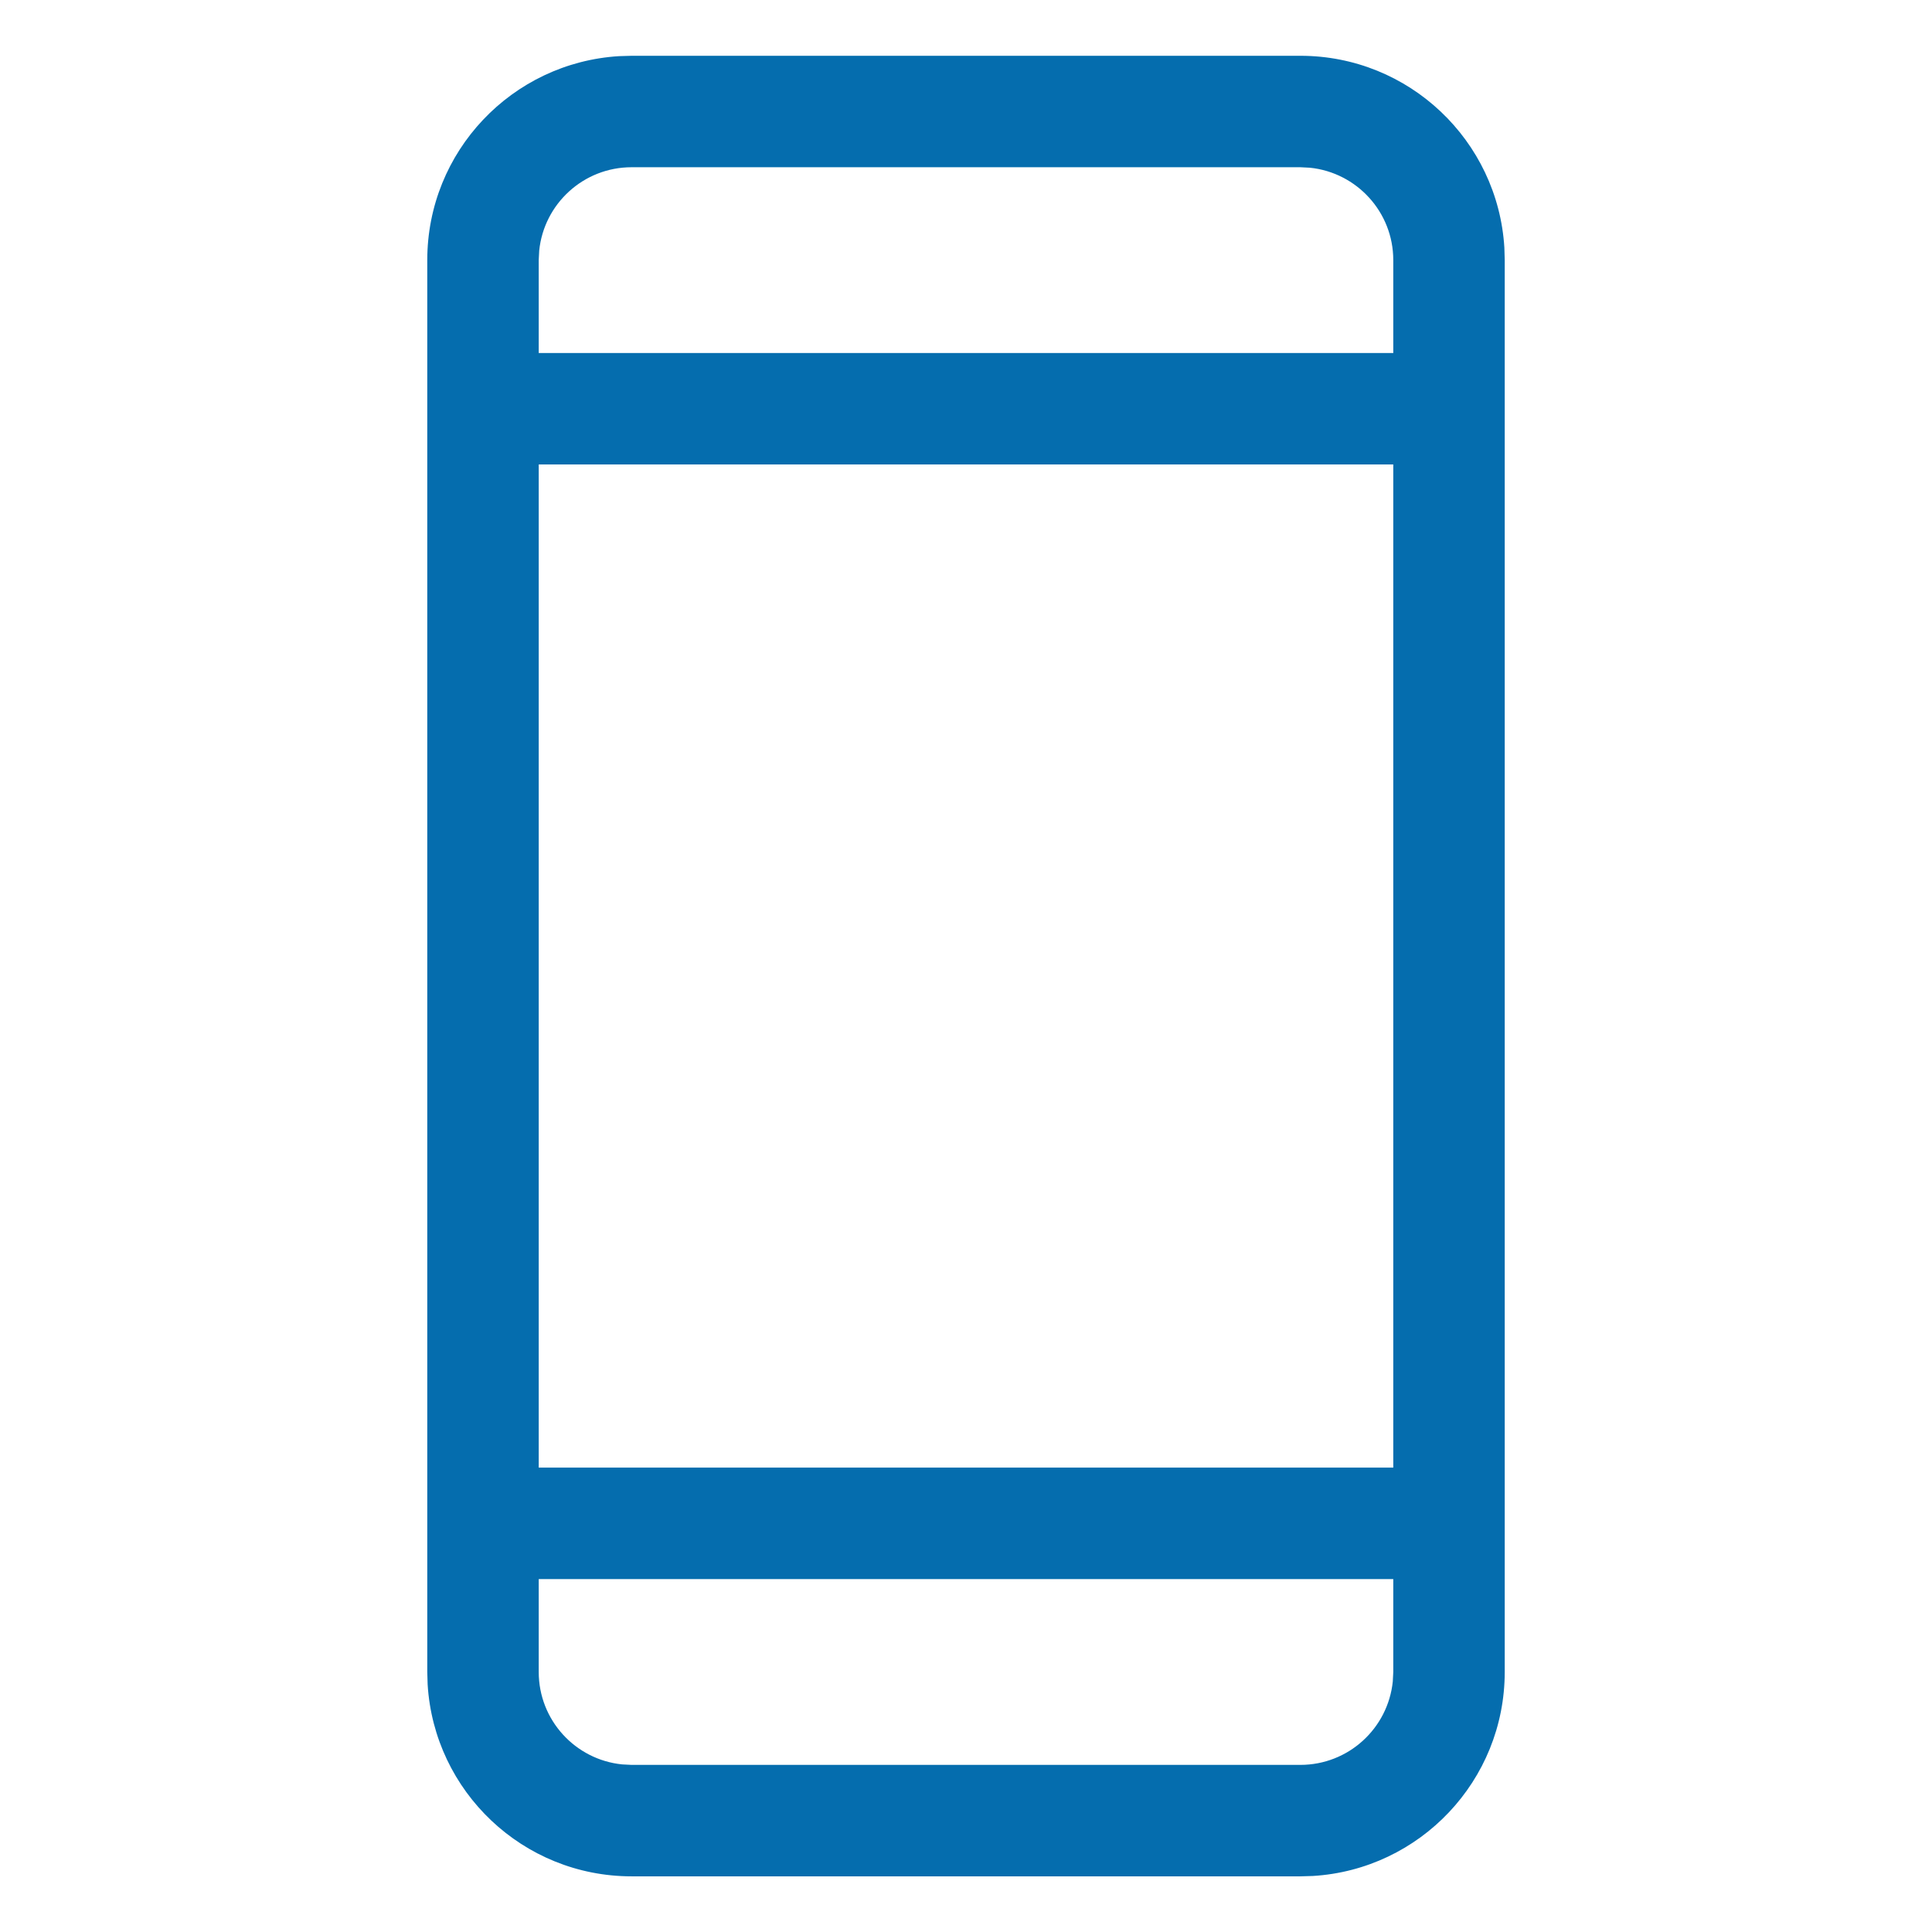 <svg width="32" height="32" viewBox="0 0 32 32" fill="none" xmlns="http://www.w3.org/2000/svg">
<path fill-rule="evenodd" clip-rule="evenodd" d="M21.538 0.924C23.338 0.924 24.81 2.329 24.917 4.102L24.923 4.308V27.693C24.923 29.493 23.518 30.965 21.745 31.072L21.538 31.078H10.461C8.661 31.078 7.19 29.672 7.083 27.899L7.077 27.693V4.308C7.077 2.508 8.482 1.037 10.255 0.93L10.461 0.924H21.538ZM23.077 26.155H8.923V27.693C8.923 28.49 9.528 29.145 10.304 29.224L10.461 29.232H21.538C22.335 29.232 22.99 28.626 23.069 27.85L23.077 27.693V26.155ZM23.077 7.693H8.923V24.308H23.077V7.693ZM21.538 2.77H10.461C9.665 2.77 9.01 3.375 8.931 4.151L8.923 4.308V5.847H23.077V4.308C23.077 3.512 22.471 2.857 21.696 2.778L21.538 2.77Z" fill="#056DAE"/>
<mask id="mask0_377_34335" style="mask-type:luminance" maskUnits="userSpaceOnUse" x="7" y="0" width="18" height="32">
<path fill-rule="evenodd" clip-rule="evenodd" d="M21.538 0.924C23.338 0.924 24.81 2.329 24.917 4.102L24.923 4.308V27.693C24.923 29.493 23.518 30.965 21.745 31.072L21.538 31.078H10.461C8.661 31.078 7.19 29.672 7.083 27.899L7.077 27.693V4.308C7.077 2.508 8.482 1.037 10.255 0.93L10.461 0.924H21.538ZM23.077 26.155H8.923V27.693C8.923 28.49 9.528 29.145 10.304 29.224L10.461 29.232H21.538C22.335 29.232 22.99 28.626 23.069 27.85L23.077 27.693V26.155ZM23.077 7.693H8.923V24.308H23.077V7.693ZM21.538 2.77H10.461C9.665 2.77 9.01 3.375 8.931 4.151L8.923 4.308V5.847H23.077V4.308C23.077 3.512 22.471 2.857 21.696 2.778L21.538 2.77Z" fill="white"/>
</mask>
<g mask="url(#mask0_377_34335)">
</g>
</svg>
